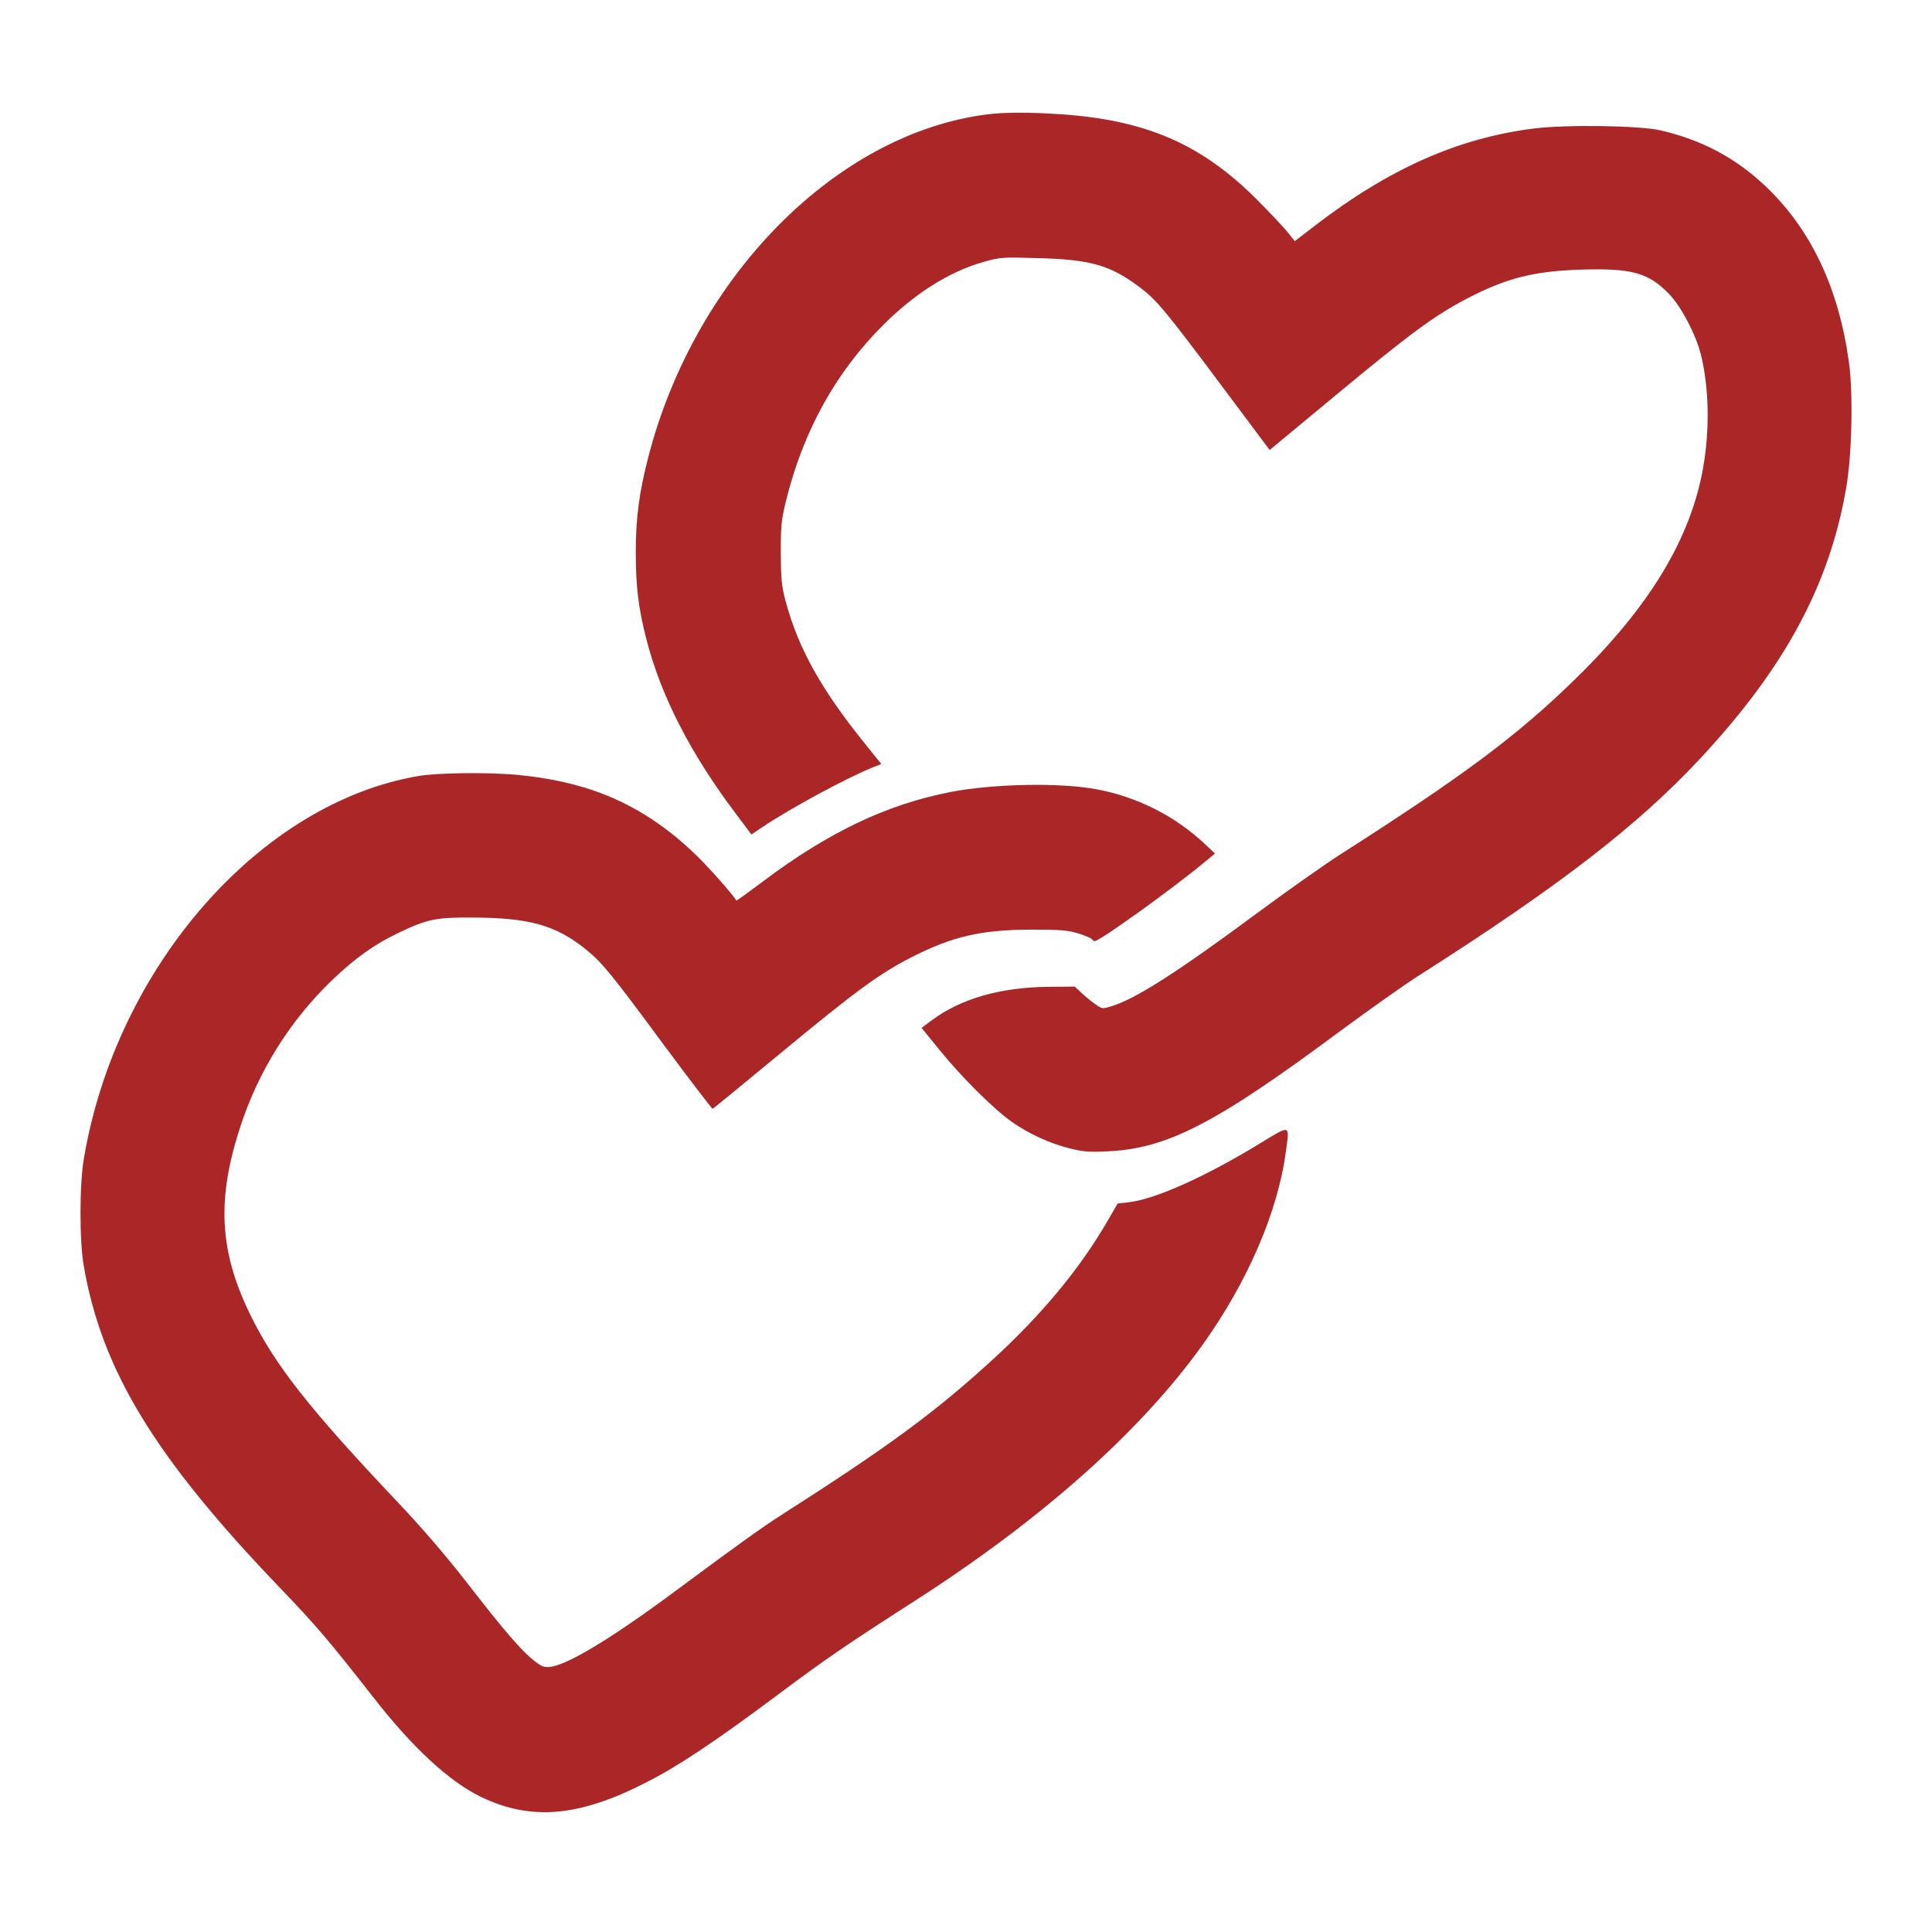 <?xml version="1.0" encoding="UTF-8"?>
<svg width="120px" height="120px" viewBox="0 0 120 120" version="1.1" xmlns="http://www.w3.org/2000/svg" xmlns:xlink="http://www.w3.org/1999/xlink">
    <title>Group</title>
    <g id="Page-1" stroke="none" stroke-width="1" fill="none" fill-rule="evenodd">
        <g id="Group" transform="translate(60, 60) scale(-1, 1) rotate(-180) translate(-60, -60) translate(0, 0)">
            <path d="M61.29,112.892 C51.926,111.693 43.158,102.815 40.264,91.598 C39.704,89.426 39.489,87.824 39.489,85.77 C39.489,83.551 39.644,82.281 40.145,80.31 C41.05,76.773 42.896,73.177 45.72,69.438 L46.673,68.168 L47.34,68.619 C49.091,69.794 52.641,71.717 54.237,72.346 L54.738,72.548 L53.725,73.806 C51.021,77.153 49.579,79.741 48.805,82.625 C48.543,83.61 48.507,84.014 48.495,85.663 C48.495,87.361 48.531,87.705 48.829,88.928 C49.901,93.248 51.926,96.904 54.869,99.824 C56.81,101.77 58.967,103.123 61.039,103.717 C62.124,104.025 62.219,104.037 64.494,103.966 C67.746,103.883 68.973,103.527 70.784,102.162 C71.82,101.39 72.404,100.69 75.835,96.097 L78.861,92.049 L83.126,95.586 C87.641,99.325 89.082,100.381 91.083,101.438 C93.549,102.72 95.229,103.159 98.219,103.254 C101.34,103.349 102.377,103.064 103.651,101.758 C104.414,100.987 105.343,99.206 105.653,97.948 C106.153,95.895 106.201,93.331 105.784,90.945 C105.009,86.554 102.484,82.364 97.897,77.877 C94.264,74.316 90.893,71.812 83.161,66.874 C82.208,66.257 79.933,64.655 78.122,63.314 C73.036,59.551 70.474,57.913 68.95,57.474 C68.473,57.331 68.425,57.343 67.997,57.652 C67.746,57.83 67.365,58.15 67.151,58.352 L66.758,58.72 L65.185,58.708 C62.159,58.685 59.693,57.984 57.859,56.619 L57.239,56.156 L58.419,54.708 C59.777,53.047 61.707,51.124 62.85,50.317 C63.899,49.581 65.185,48.987 66.412,48.679 C67.258,48.465 67.639,48.43 68.795,48.489 C72.488,48.655 75.502,50.21 83.173,55.907 C85.02,57.272 87.236,58.839 88.093,59.385 C96.837,64.952 101.733,68.726 105.629,72.916 C110.87,78.542 113.634,83.681 114.671,89.699 C115.028,91.741 115.111,95.598 114.837,97.521 C114.206,102.114 112.479,105.746 109.691,108.405 C107.809,110.197 105.724,111.301 103.127,111.906 C101.841,112.203 97.23,112.274 95.229,112.013 C90.559,111.42 86.271,109.521 81.672,105.984 L80.421,105.022 L79.945,105.616 C79.683,105.936 78.801,106.874 77.979,107.693 C74.584,111.064 71.153,112.547 65.876,112.904 C63.934,113.034 62.386,113.034 61.29,112.892 Z" id="Path" fill="#AB2727" fill-rule="nonzero"></path>
            <path d="M26.012,71.804 C16.154,70.142 7.234,59.957 5.215,48.073 C4.93,46.459 4.93,42.921 5.203,41.366 C6.332,34.86 9.645,29.435 17.46,21.303 C19.61,19.059 20.418,18.122 23.173,14.596 C25.631,11.438 27.924,9.325 29.907,8.375 C32.983,6.903 35.952,7.152 40.086,9.265 C42.069,10.263 44.373,11.794 48.281,14.714 C51.285,16.958 52.473,17.777 56.856,20.591 C64.694,25.624 70.823,31.073 74.671,36.439 C77.486,40.357 79.386,44.761 79.873,48.512 C80.098,50.174 80.182,50.151 78.269,48.987 C74.873,46.91 71.702,45.485 70.051,45.319 L69.421,45.248 L68.863,44.286 C67.105,41.223 64.67,38.291 61.523,35.43 C57.996,32.213 55.086,30.088 48.435,25.838 C47.307,25.114 45.929,24.129 41.796,21.066 C37.948,18.217 35.299,16.626 34.207,16.471 C33.791,16.424 33.66,16.471 33.161,16.863 C32.401,17.457 31.332,18.691 28.957,21.754 C27.734,23.333 26.118,25.209 24.717,26.681 C19.159,32.557 17.021,35.276 15.489,38.457 C13.624,42.327 13.458,45.521 14.919,49.996 C16.047,53.475 18.007,56.597 20.619,59.114 C22.08,60.515 23.292,61.369 24.8,62.082 C26.594,62.936 27.128,63.031 29.515,63.008 C32.853,62.984 34.468,62.533 36.249,61.144 C37.342,60.289 37.876,59.648 41.273,55.042 C42.877,52.881 44.219,51.124 44.266,51.136 C44.314,51.148 46.25,52.739 48.577,54.662 C53.114,58.413 54.623,59.529 56.606,60.538 C59.16,61.844 60.965,62.26 64.136,62.26 C65.858,62.26 66.309,62.224 66.975,62.022 C67.402,61.892 67.782,61.725 67.818,61.666 C67.853,61.595 67.937,61.547 67.996,61.547 C68.305,61.547 72.77,64.753 74.789,66.427 L75.466,66.984 L74.849,67.566 C72.996,69.311 70.656,70.498 68.127,70.973 C65.882,71.401 61.737,71.329 59.041,70.807 C55.074,70.035 51.463,68.314 47.402,65.263 C46.499,64.586 45.751,64.04 45.739,64.064 C45.573,64.349 44.563,65.524 43.72,66.403 C41.582,68.611 39.325,70.071 36.76,70.938 C35.406,71.389 33.838,71.709 32.199,71.864 C30.453,72.042 27.187,72.006 26.012,71.804 Z" id="Path" fill="#AB2727" fill-rule="nonzero"></path>
            <rect id="Rectangle" x="0" y="0" width="120" height="120"></rect>
        </g>
    </g>
</svg>